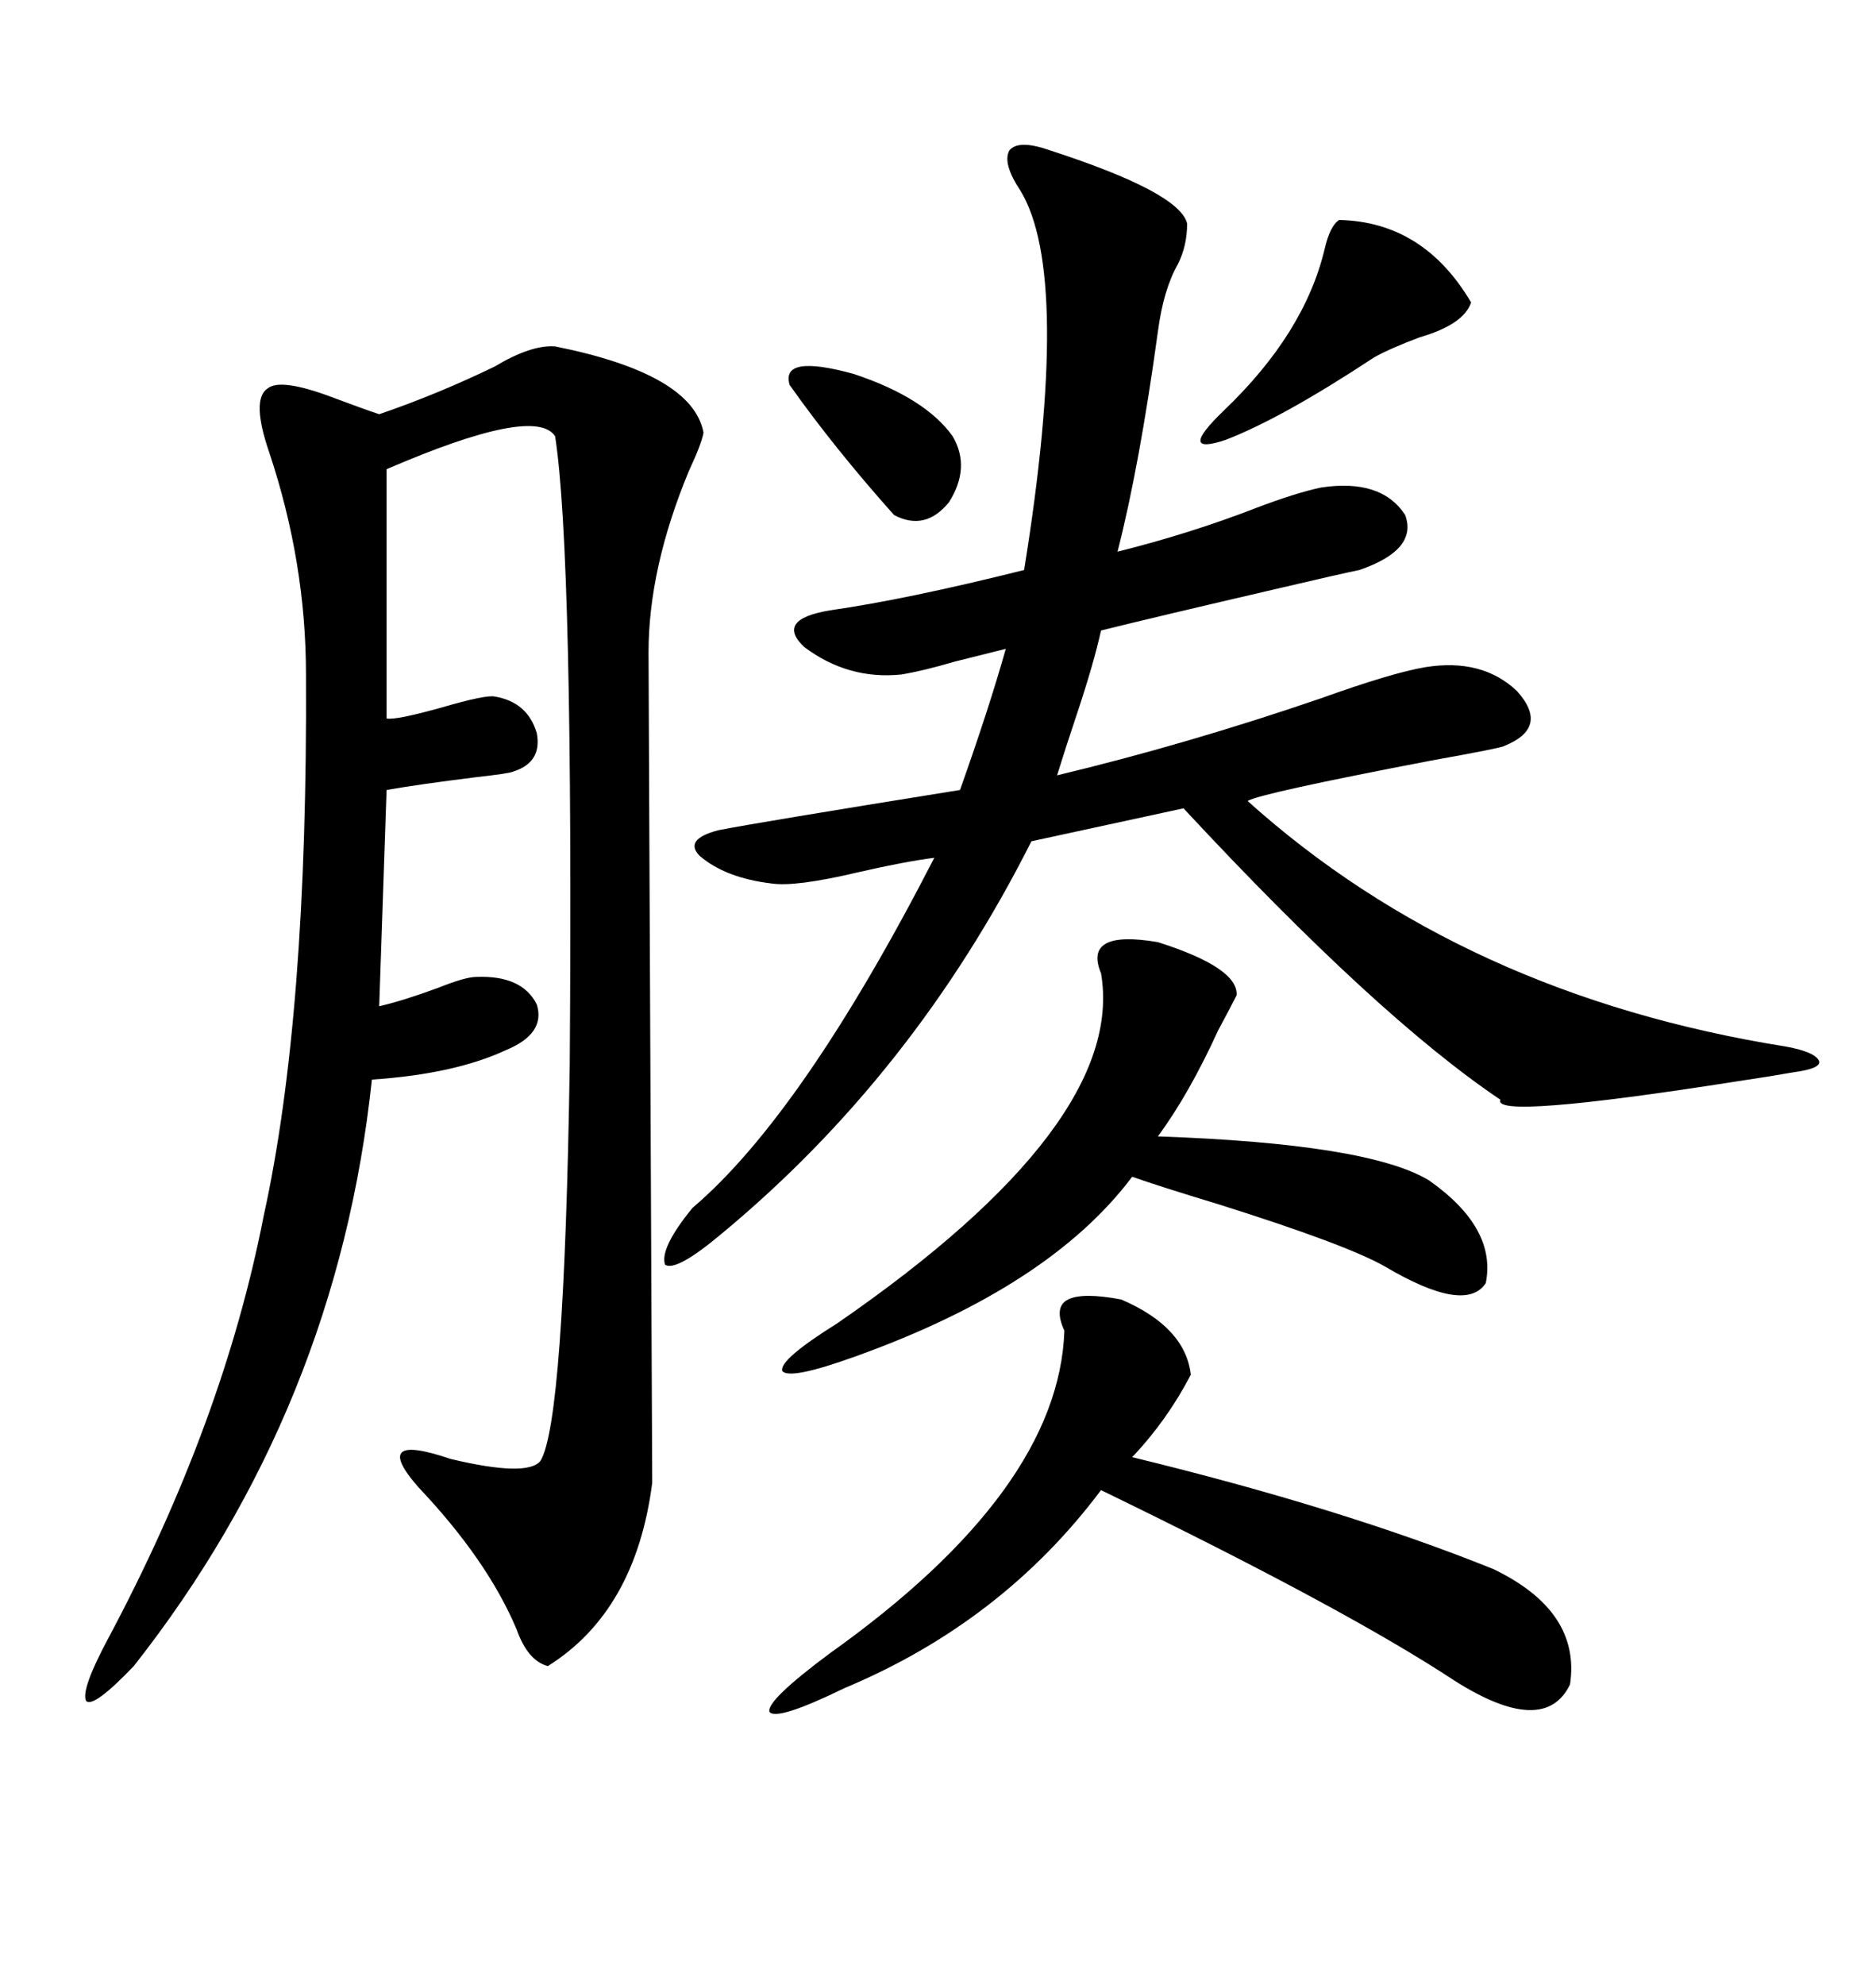 <svg xmlns="http://www.w3.org/2000/svg" xmlns:xlink="http://www.w3.org/1999/xlink" width="300" height="317.285"><path d="M88.77 55.37L88.77 55.37Q110.74 59.77 112.50 69.14L112.50 69.14Q112.21 70.90 110.16 75.29L110.16 75.29Q103.71 90.82 103.71 104.30L103.71 104.30L104.30 237.01Q101.66 257.52 87.60 266.31L87.60 266.31Q84.38 265.43 82.62 260.45L82.62 260.45Q77.93 249.32 66.80 237.60L66.80 237.60Q59.18 228.81 72.07 233.20L72.07 233.20Q84.38 236.13 86.43 233.50L86.43 233.50Q90.23 227.34 91.11 170.21L91.11 170.21Q91.70 88.48 88.77 69.73L88.77 69.73Q85.55 64.75 61.82 75L61.82 75L61.82 114.84Q63.28 115.14 70.61 113.09L70.61 113.09Q77.64 111.04 79.10 111.33L79.10 111.33Q84.38 112.21 85.84 117.19L85.84 117.19Q86.72 121.88 82.03 123.34L82.03 123.34Q81.45 123.63 76.17 124.22L76.17 124.22Q66.80 125.39 61.82 126.27L61.82 126.27L60.64 160.84Q64.45 159.96 70.02 157.91L70.02 157.91Q74.41 156.15 76.17 156.15L76.17 156.15Q83.50 155.86 85.84 160.55L85.84 160.55Q87.30 165.23 80.86 167.87L80.86 167.87Q72.66 171.68 59.47 172.56L59.47 172.56Q53.91 225 21.39 266.31L21.39 266.31Q14.94 273.05 13.77 271.88L13.77 271.88Q12.89 270.12 17.29 261.91L17.29 261.91Q35.74 227.34 42.19 194.24L42.19 194.24Q49.22 162.30 48.93 107.81L48.93 107.81Q48.93 89.94 43.07 72.36L43.07 72.36Q40.14 63.87 42.77 62.11L42.77 62.11Q44.82 60.35 53.32 63.57L53.32 63.57Q58.01 65.33 60.64 66.21L60.64 66.21Q70.02 62.99 79.10 58.59L79.10 58.59Q84.96 55.08 88.77 55.37ZM167.87 24.02L167.87 24.02Q188.67 30.76 189.84 35.74L189.84 35.74Q189.84 39.26 188.38 42.19L188.38 42.19Q186.04 46.29 185.16 53.03L185.16 53.03Q182.23 74.41 178.71 88.18L178.71 88.18Q190.43 85.25 200.98 81.15L200.98 81.15Q207.13 78.81 211.23 77.93L211.23 77.93Q220.90 76.46 224.71 82.32L224.71 82.32Q226.76 87.89 217.38 91.11L217.38 91.11Q214.45 91.70 204.49 94.04L204.49 94.04Q184.28 98.73 176.07 100.78L176.07 100.78Q174.90 106.05 172.27 113.96L172.27 113.96Q170.21 120.12 169.04 123.93L169.04 123.93Q189.84 118.95 211.23 111.62L211.23 111.62Q222.66 107.52 227.93 106.64L227.93 106.64Q237.01 105.18 242.58 110.45L242.58 110.45Q247.85 116.31 240.53 119.24L240.53 119.24Q240.23 119.53 228.81 121.58L228.81 121.58Q201.27 126.86 199.51 128.03L199.51 128.03Q234.08 159.08 285.64 167.29L285.64 167.29Q290.33 168.16 290.92 169.63L290.92 169.63Q291.21 170.80 286.82 171.39L286.82 171.39Q283.59 171.97 277.73 172.85L277.73 172.85Q238.48 179.00 239.94 175.78L239.94 175.78Q220.31 162.60 189.26 129.20L189.26 129.20L164.94 134.47Q146.19 171.68 115.43 197.17L115.43 197.17Q108.11 203.32 106.35 202.15L106.35 202.15Q105.47 199.51 110.74 193.07L110.74 193.07Q128.32 178.13 149.41 137.11L149.41 137.11Q144.73 137.70 137.11 139.45L137.11 139.45Q127.15 141.80 123.34 141.21L123.34 141.21Q116.02 140.33 111.91 136.82L111.91 136.82Q109.28 134.18 114.84 132.71L114.84 132.71Q120.70 131.54 153.52 126.27L153.52 126.27Q158.20 113.09 160.84 103.71L160.84 103.71Q157.32 104.59 152.64 105.76L152.64 105.76Q147.66 107.23 144.14 107.81L144.14 107.81Q135.64 108.69 128.61 103.42L128.61 103.42Q123.93 99.02 132.71 97.56L132.71 97.56Q145.02 95.80 163.77 91.11L163.77 91.11Q171.39 43.95 163.18 30.47L163.18 30.47Q160.25 26.07 161.43 24.02L161.43 24.02Q162.89 22.27 167.87 24.02ZM179.30 207.71L179.30 207.71Q189.55 212.11 190.43 219.73L190.43 219.73Q186.62 227.05 181.05 232.91L181.05 232.91Q214.75 241.11 238.77 250.78L238.77 250.78Q252.83 257.52 251.07 269.24L251.07 269.24Q246.97 277.73 232.62 268.65L232.62 268.65Q215.33 257.23 176.07 238.18L176.07 238.18Q160.25 259.28 135.06 269.82L135.06 269.82Q124.22 275.10 123.05 273.63L123.05 273.63Q122.46 271.88 132.71 264.26L132.71 264.26Q169.34 238.18 170.21 212.70L170.21 212.70Q168.46 208.89 170.80 207.71L170.80 207.71Q173.14 206.54 179.30 207.71ZM185.16 150.59L185.16 150.59Q198.05 154.69 197.75 159.08L197.75 159.08Q196.88 160.84 194.82 164.65L194.82 164.65Q190.14 174.90 185.16 181.64L185.16 181.64Q218.85 182.81 228.52 188.67L228.52 188.67Q239.36 196.29 237.60 205.08L237.60 205.08Q234.38 210.06 221.48 202.44L221.48 202.44Q215.33 198.93 194.82 192.48L194.82 192.48Q185.16 189.55 181.05 188.09L181.05 188.09Q167.87 205.66 136.82 216.80L136.82 216.80Q126.27 220.61 125.10 219.14L125.10 219.14Q124.51 217.38 133.89 211.52L133.89 211.52Q180.18 179.59 176.07 155.57L176.07 155.57Q173.14 148.54 185.16 150.59ZM214.16 35.16L214.16 35.16Q227.64 35.45 235.25 48.34L235.25 48.34Q234.08 51.86 227.05 53.91L227.05 53.91Q222.36 55.66 219.73 57.13L219.73 57.13Q205.08 66.80 196.00 70.31L196.00 70.31Q188.09 72.95 195.70 65.63L195.70 65.63Q208.59 53.32 211.82 39.84L211.82 39.84Q212.70 36.04 214.16 35.16ZM152.34 69.73L152.34 69.73Q155.27 74.71 151.76 80.27L151.76 80.27Q147.95 84.96 142.97 82.32L142.97 82.32Q133.30 71.48 126.27 61.52L126.27 61.52Q124.80 56.54 136.52 59.77L136.52 59.77Q147.95 63.57 152.34 69.73Z"/></svg>